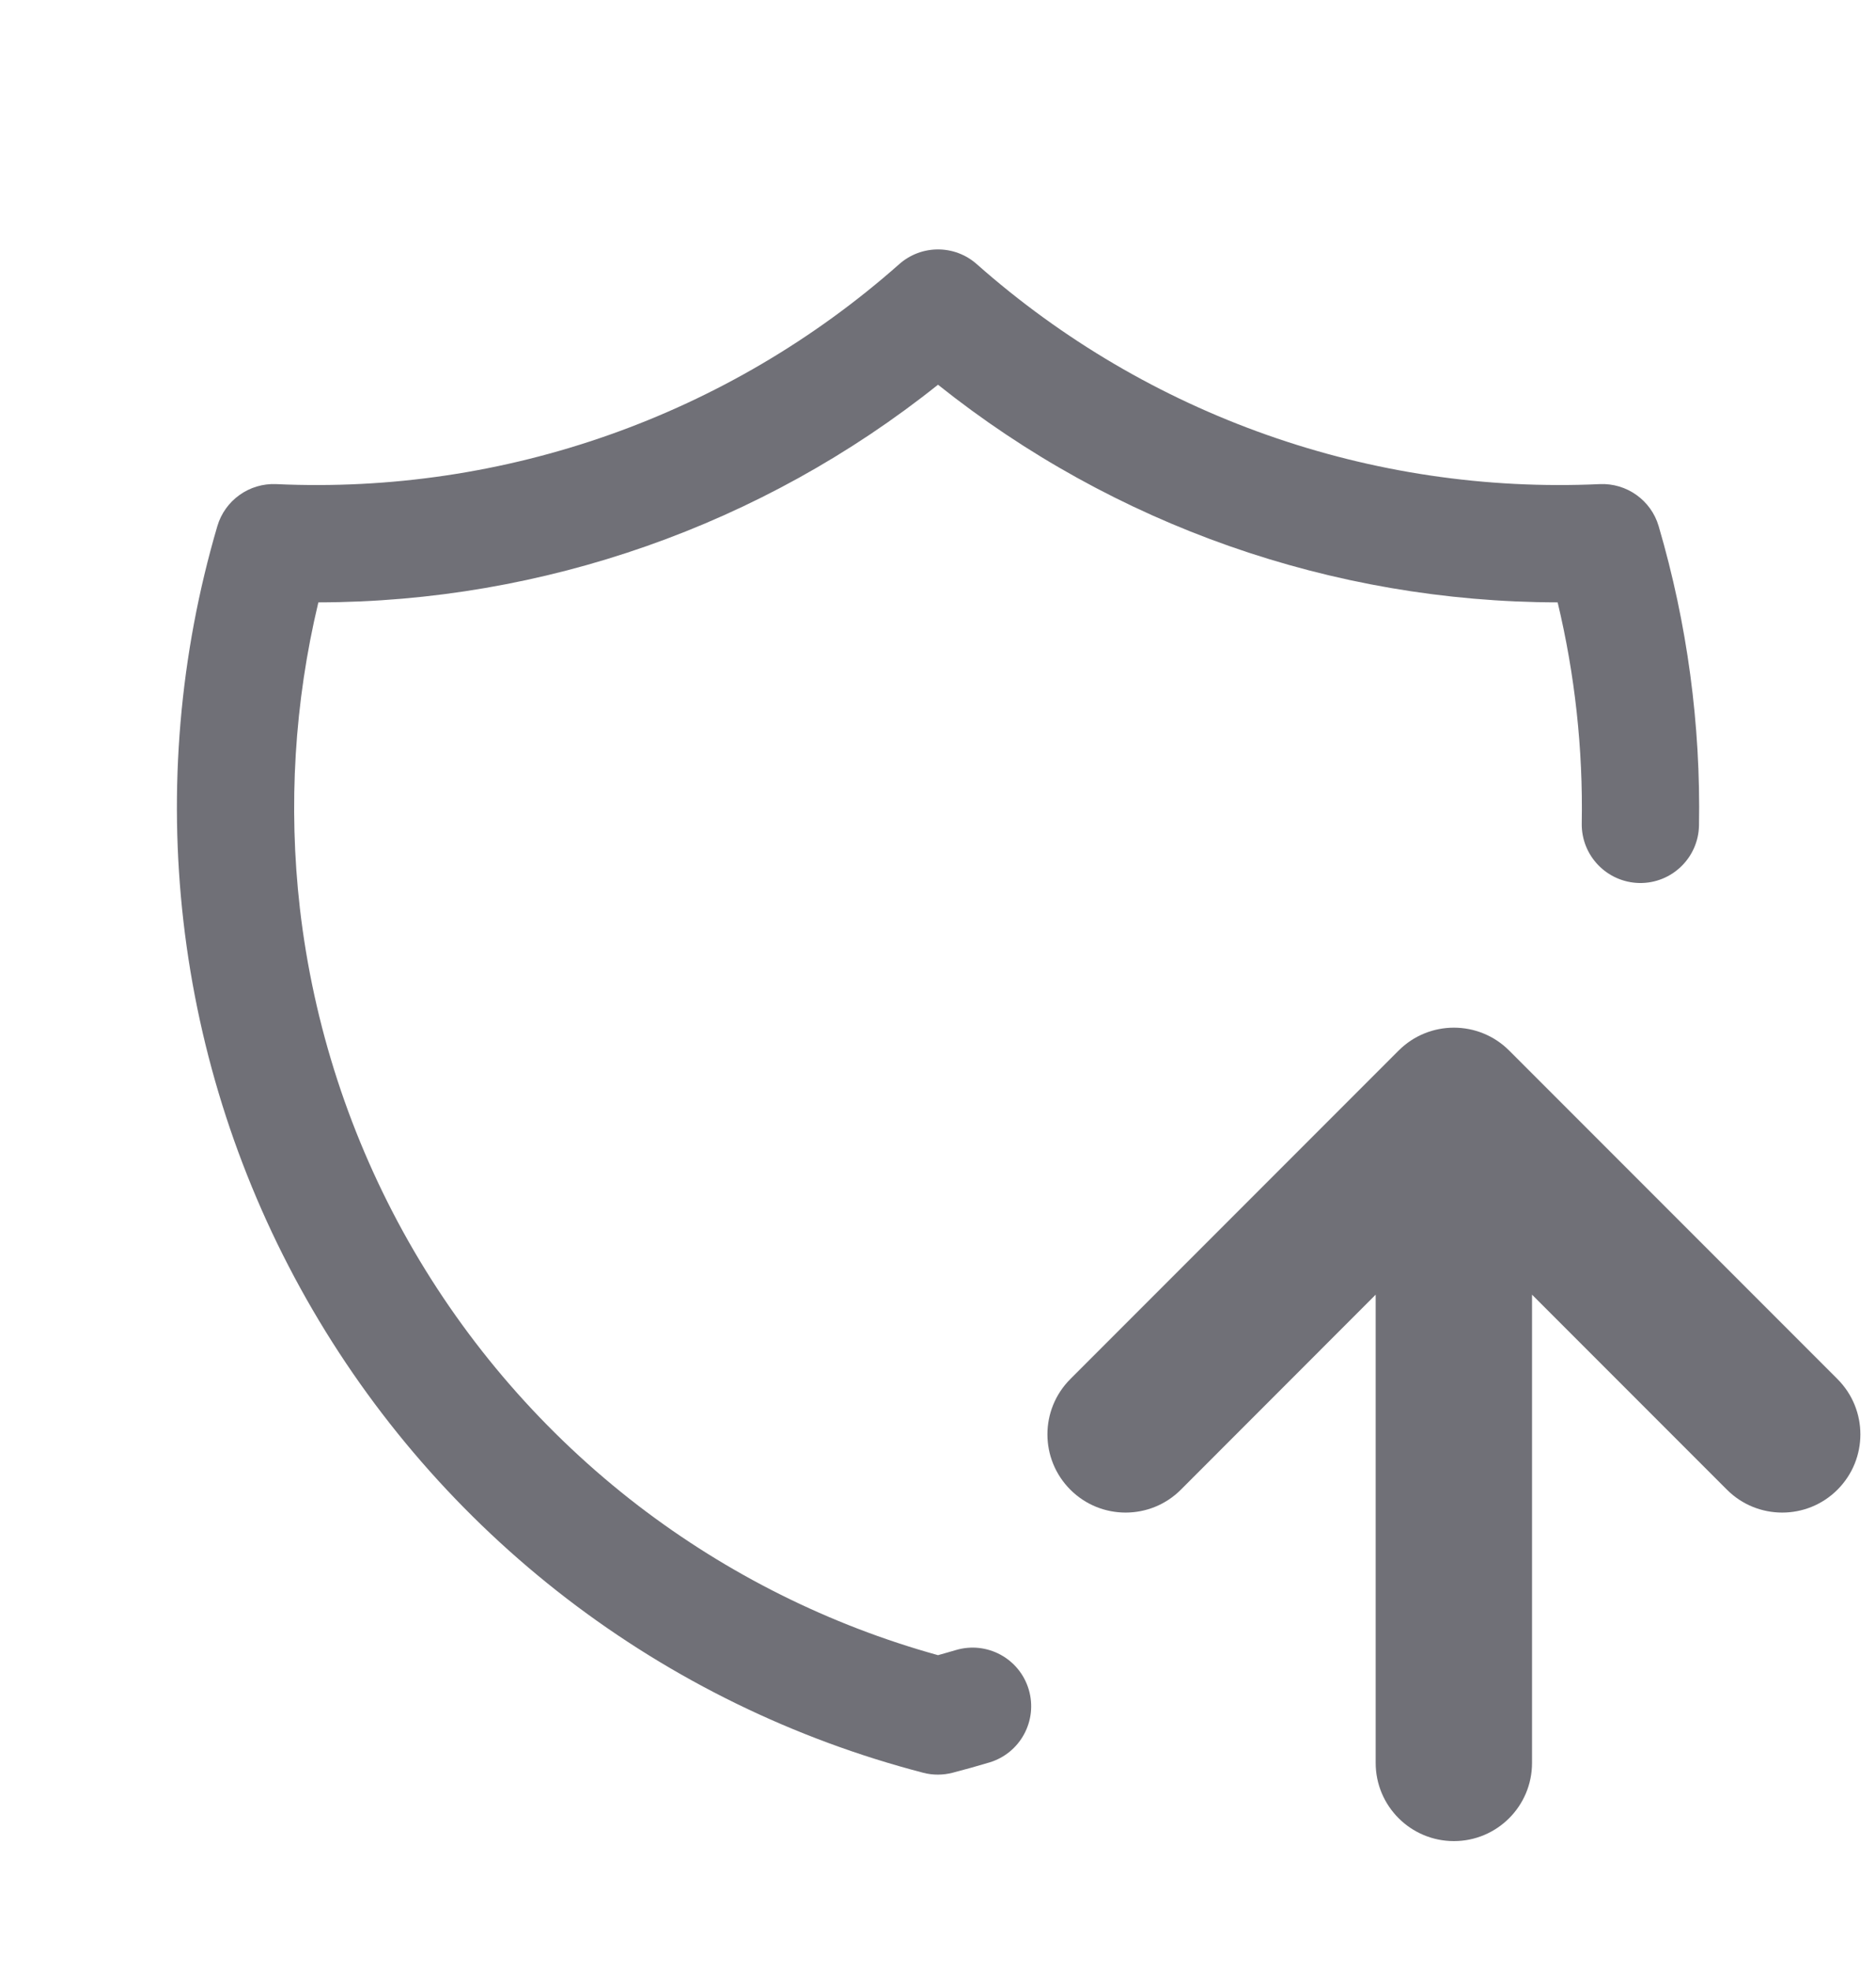 <svg width="20" height="21" viewBox="0 0 20 21" fill="none" xmlns="http://www.w3.org/2000/svg">
<path fill-rule="evenodd" clip-rule="evenodd" d="M9.586 2.815C9.822 2.605 10.178 2.605 10.414 2.815C12.239 4.429 14.621 5.27 17.055 5.158C17.342 5.145 17.602 5.33 17.683 5.606C17.988 6.645 18.132 7.72 18.113 8.794C18.107 9.139 17.822 9.414 17.477 9.408C17.132 9.401 16.857 9.117 16.863 8.772C16.877 7.982 16.791 7.191 16.606 6.418C14.205 6.414 11.876 5.596 10 4.099C8.124 5.596 5.795 6.414 3.394 6.418C3.139 7.483 3.072 8.586 3.197 9.677C3.341 10.925 3.735 12.132 4.354 13.225C4.974 14.318 5.807 15.276 6.803 16.041C7.757 16.772 8.842 17.314 10 17.635C10.063 17.618 10.126 17.599 10.189 17.581C10.52 17.482 10.868 17.669 10.967 18C11.066 18.331 10.878 18.679 10.548 18.778C10.418 18.817 10.289 18.853 10.158 18.887C10.055 18.914 9.946 18.915 9.843 18.888C8.465 18.53 7.172 17.899 6.042 17.032C4.913 16.165 3.969 15.08 3.267 13.841C2.565 12.602 2.119 11.235 1.956 9.82C1.793 8.406 1.915 6.973 2.317 5.606C2.398 5.33 2.658 5.145 2.945 5.158C5.379 5.27 7.761 4.429 9.586 2.815Z" fill="#707077"/>
<path fill-rule="evenodd" clip-rule="evenodd" d="M14.911 11.193C15.236 10.868 15.764 10.868 16.089 11.193L19.589 14.693C19.915 15.019 19.915 15.546 19.589 15.872C19.264 16.197 18.736 16.197 18.411 15.872L16.333 13.794V18.783C16.333 19.243 15.96 19.616 15.5 19.616C15.04 19.616 14.666 19.243 14.666 18.783V13.794L12.589 15.872C12.264 16.197 11.736 16.197 11.411 15.872C11.085 15.546 11.085 15.019 11.411 14.693L14.911 11.193Z" fill="#707077"/>
</svg>
